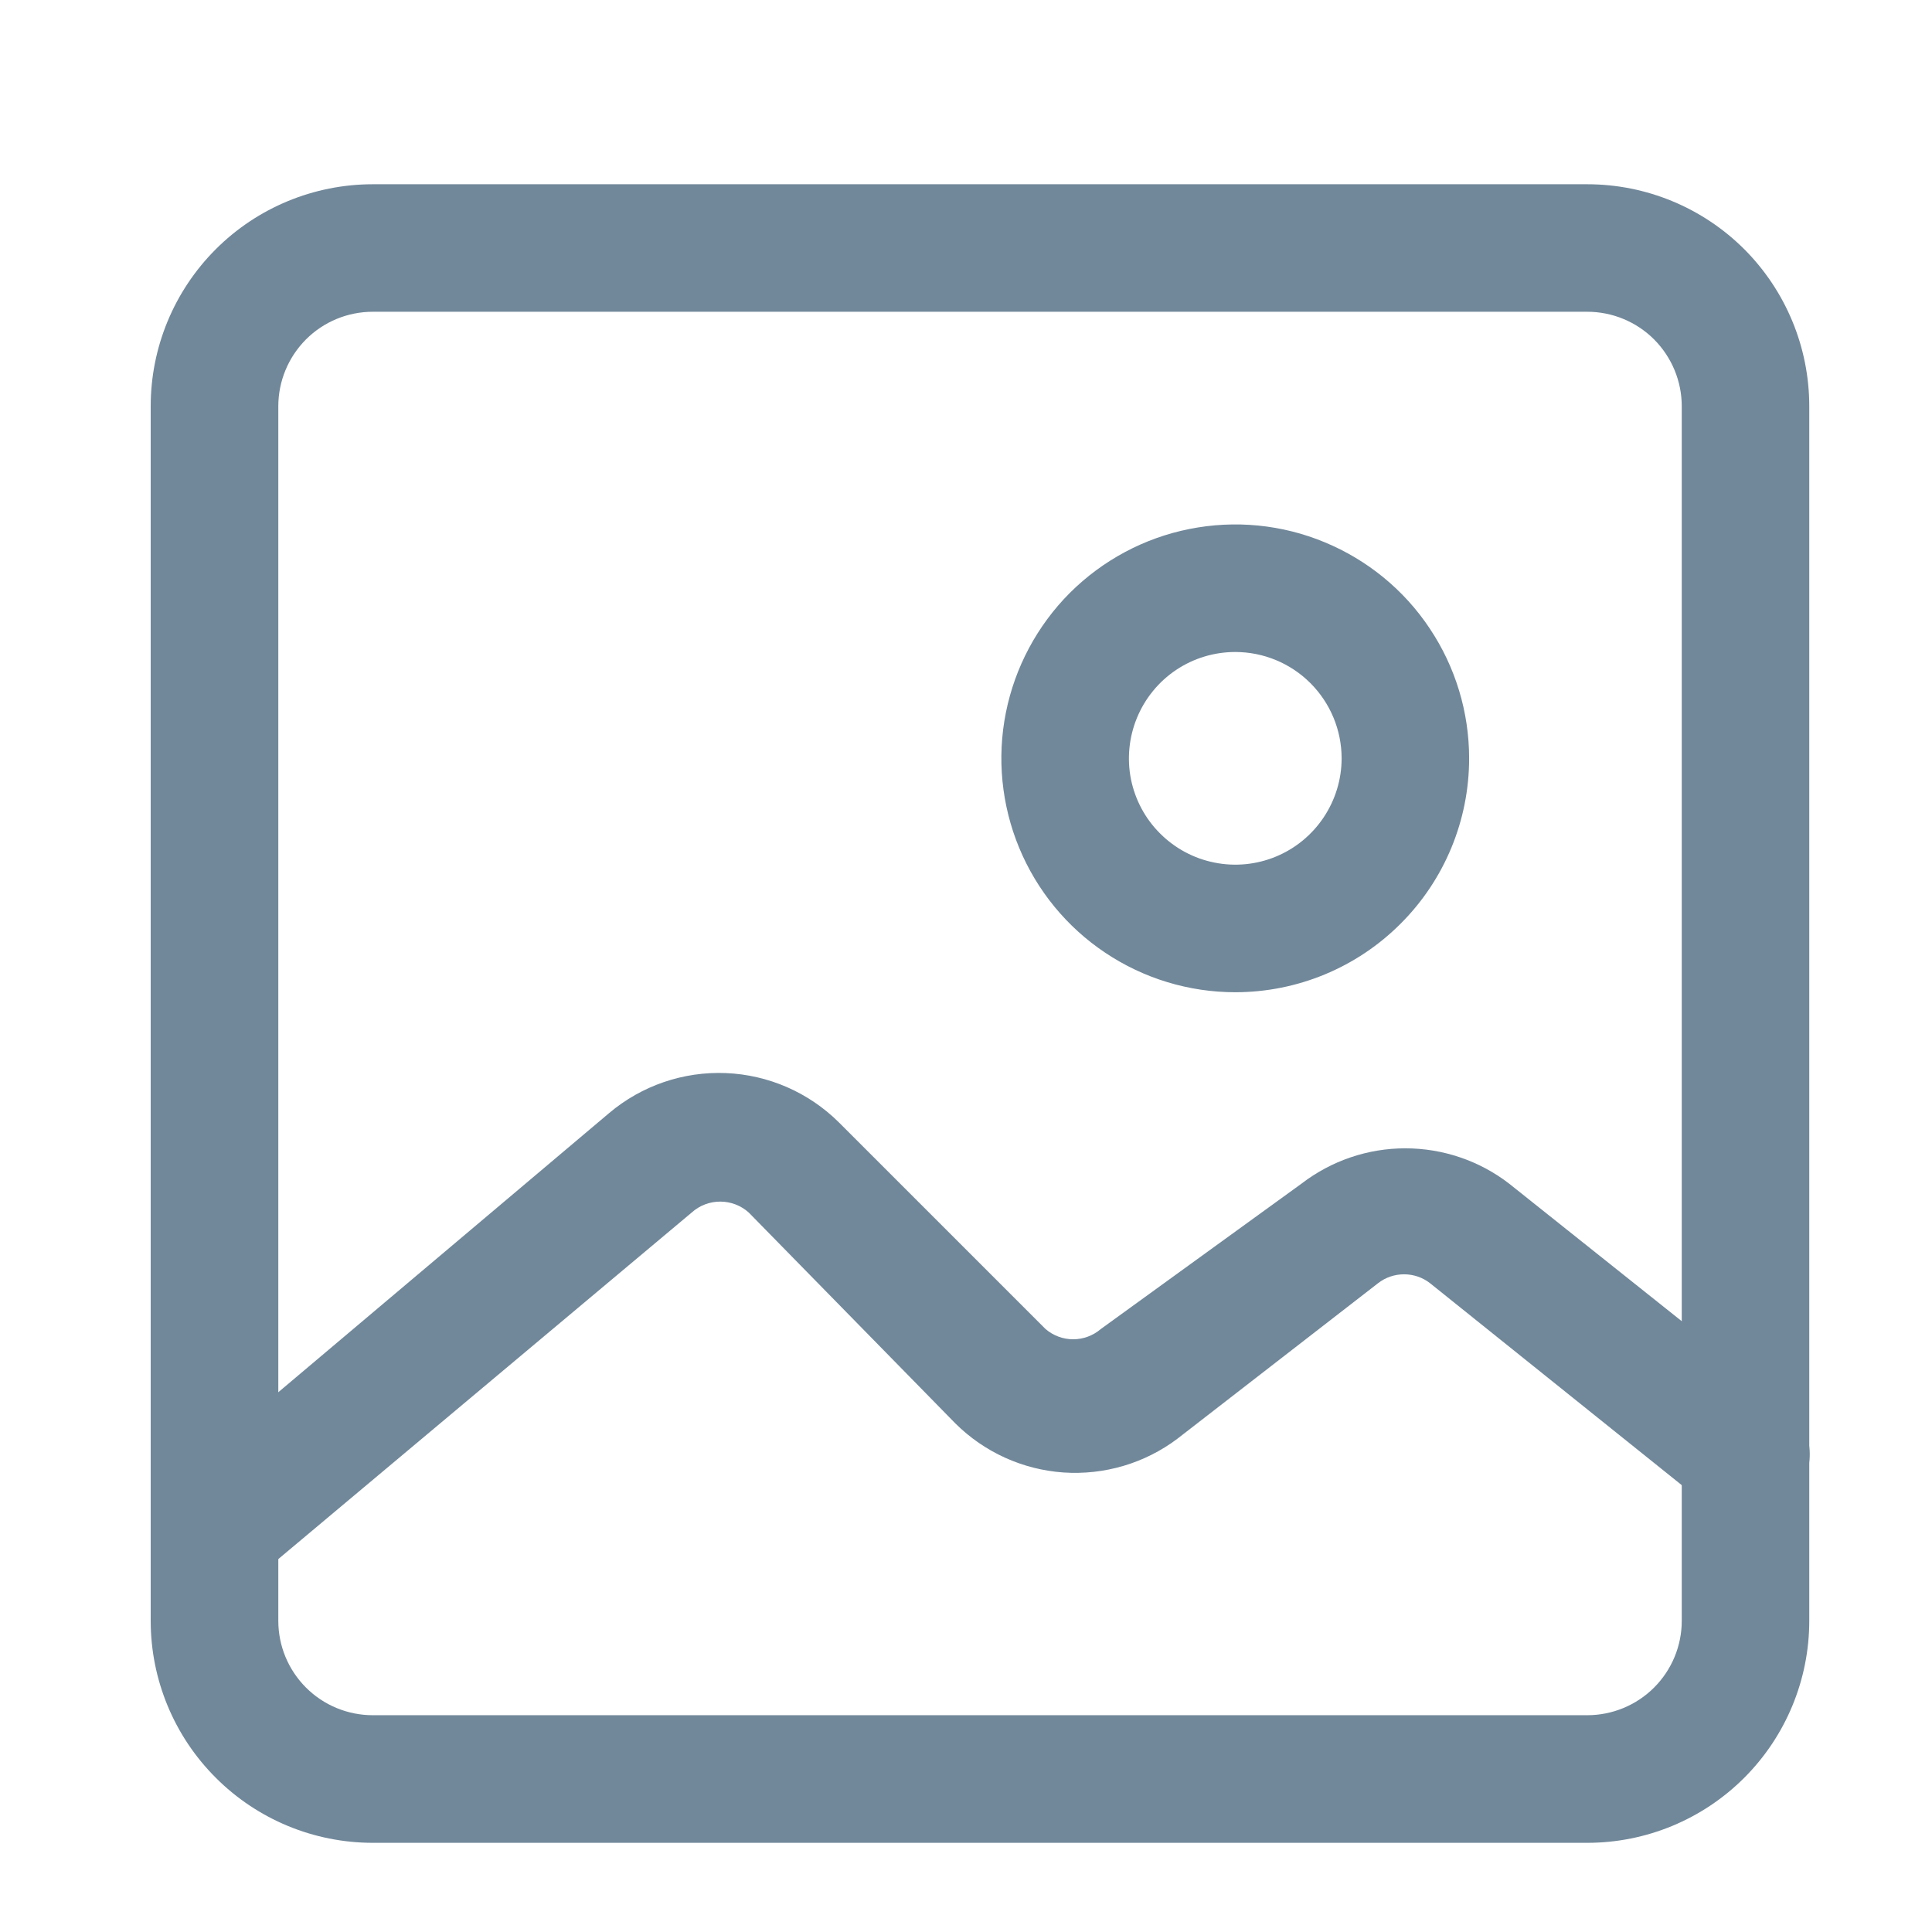 <svg width="19" height="19" viewBox="0 0 19 19" fill="none" xmlns="http://www.w3.org/2000/svg">
<g clip-path="url(#clip0_508_8003)">
<path d="M15.61 18.123H3.666C3.087 18.123 2.531 17.893 2.122 17.483C1.712 17.074 1.482 16.518 1.482 15.94V3.995C1.482 3.416 1.712 2.861 2.122 2.451C2.531 2.042 3.087 1.812 3.666 1.812H15.61C16.189 1.812 16.744 2.042 17.154 2.451C17.563 2.861 17.793 3.416 17.793 3.995V15.94C17.793 16.518 17.563 17.074 17.154 17.483C16.744 17.893 16.189 18.123 15.61 18.123ZM3.666 3.066C3.419 3.066 3.183 3.164 3.009 3.338C2.835 3.513 2.737 3.749 2.737 3.995V15.94C2.737 16.186 2.835 16.422 3.009 16.596C3.183 16.77 3.419 16.868 3.666 16.868H15.61C15.856 16.868 16.093 16.77 16.267 16.596C16.441 16.422 16.539 16.186 16.539 15.94V3.995C16.539 3.749 16.441 3.513 16.267 3.338C16.093 3.164 15.856 3.066 15.61 3.066H3.666Z" fill="#71889A"/>
<path d="M2.11 15.663C2.02 15.663 1.931 15.643 1.848 15.606C1.766 15.569 1.693 15.514 1.633 15.446C1.58 15.383 1.539 15.31 1.514 15.231C1.489 15.152 1.48 15.069 1.487 14.987C1.494 14.905 1.517 14.824 1.555 14.751C1.593 14.678 1.645 14.612 1.709 14.559L5.991 10.946C6.311 10.676 6.72 10.536 7.138 10.553C7.556 10.57 7.953 10.743 8.25 11.038L10.282 13.07C10.358 13.135 10.454 13.171 10.554 13.171C10.654 13.171 10.75 13.135 10.826 13.07L12.8 11.64C13.093 11.415 13.451 11.293 13.82 11.293C14.19 11.293 14.549 11.415 14.841 11.64L17.559 13.806C17.624 13.858 17.678 13.922 17.718 13.994C17.759 14.067 17.784 14.147 17.793 14.229C17.803 14.311 17.796 14.395 17.773 14.474C17.75 14.554 17.712 14.628 17.66 14.693C17.608 14.758 17.544 14.812 17.472 14.852C17.399 14.892 17.32 14.918 17.237 14.927C17.155 14.936 17.072 14.929 16.992 14.906C16.912 14.883 16.838 14.845 16.773 14.793L14.063 12.619C13.99 12.562 13.9 12.532 13.808 12.532C13.716 12.532 13.626 12.562 13.553 12.619L11.579 14.149C11.258 14.391 10.86 14.508 10.459 14.481C10.058 14.453 9.681 14.282 9.396 13.999L7.363 11.924C7.286 11.855 7.186 11.817 7.083 11.817C6.979 11.817 6.88 11.855 6.803 11.924L2.512 15.521C2.4 15.616 2.257 15.666 2.11 15.663Z" fill="#71889A"/>
<path d="M12.148 9.758C11.693 9.758 11.248 9.623 10.87 9.37C10.492 9.118 10.197 8.758 10.023 8.338C9.849 7.918 9.803 7.455 9.892 7.009C9.981 6.563 10.2 6.153 10.521 5.831C10.843 5.51 11.253 5.29 11.699 5.202C12.145 5.113 12.608 5.158 13.028 5.333C13.448 5.507 13.808 5.801 14.06 6.18C14.313 6.558 14.448 7.003 14.448 7.458C14.448 8.068 14.206 8.653 13.774 9.084C13.343 9.516 12.758 9.758 12.148 9.758ZM12.148 6.412C11.941 6.412 11.739 6.473 11.567 6.588C11.395 6.703 11.261 6.867 11.182 7.058C11.103 7.249 11.082 7.459 11.122 7.662C11.163 7.865 11.262 8.051 11.409 8.197C11.555 8.343 11.741 8.443 11.944 8.483C12.147 8.524 12.357 8.503 12.548 8.424C12.739 8.345 12.902 8.211 13.017 8.039C13.132 7.867 13.194 7.665 13.194 7.458C13.194 7.18 13.083 6.914 12.887 6.718C12.691 6.522 12.425 6.412 12.148 6.412Z" fill="#71889A"/>
</g>
<defs>
<clipPath id="clip0_508_8003">
<rect width="18" height="18" fill="white" transform="translate(0.641 0.967)"/>
</clipPath>
</defs>
</svg>
